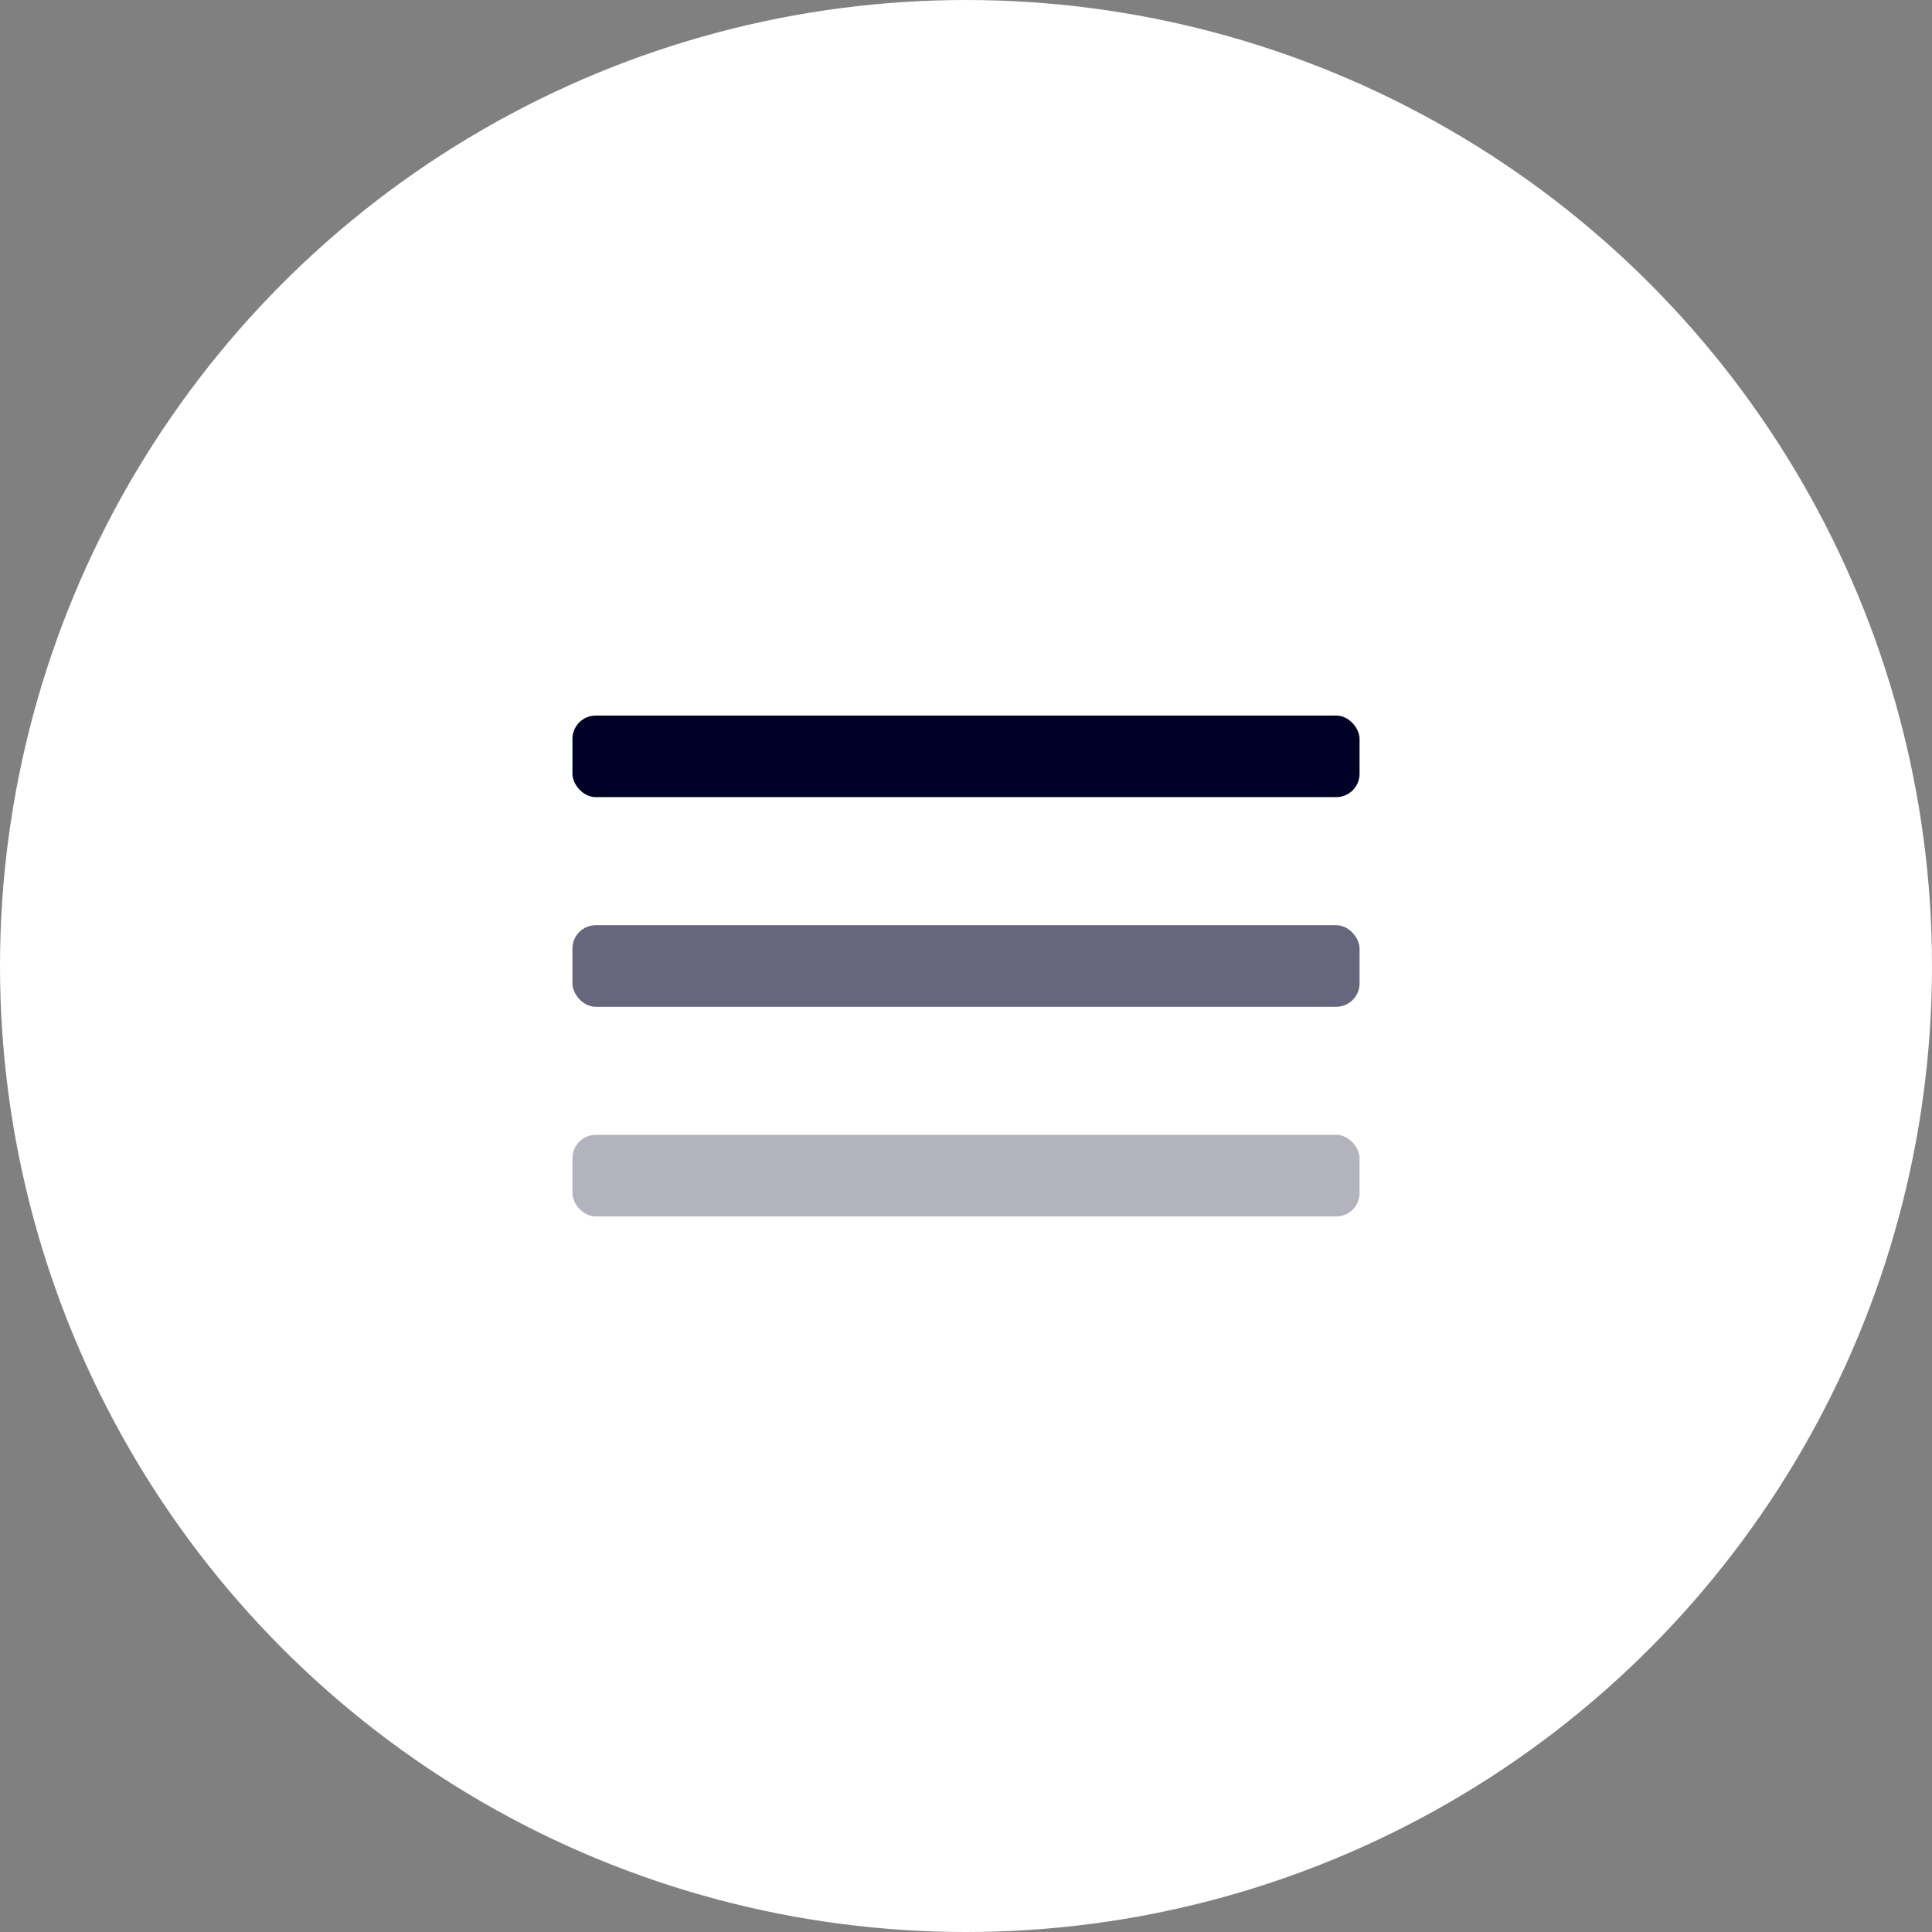 <?xml version="1.0" encoding="UTF-8"?> <svg xmlns="http://www.w3.org/2000/svg" width="27" height="27" viewBox="0 0 27 27" fill="none"><rect x="0" y="0" width="27" height="27" fill="#808080" stroke="none"/><circle cx="13.5" cy="13.5" r="13.5" fill="white"></circle><rect x="8" y="10" width="11" height="1.14" rx="0.326" fill="#000126"></rect><rect opacity="0.6" x="8" y="12.93" width="11" height="1.14" rx="0.326" fill="#000126"></rect><rect opacity="0.3" x="8" y="15.86" width="11" height="1.14" rx="0.326" fill="#000126"></rect></svg> 